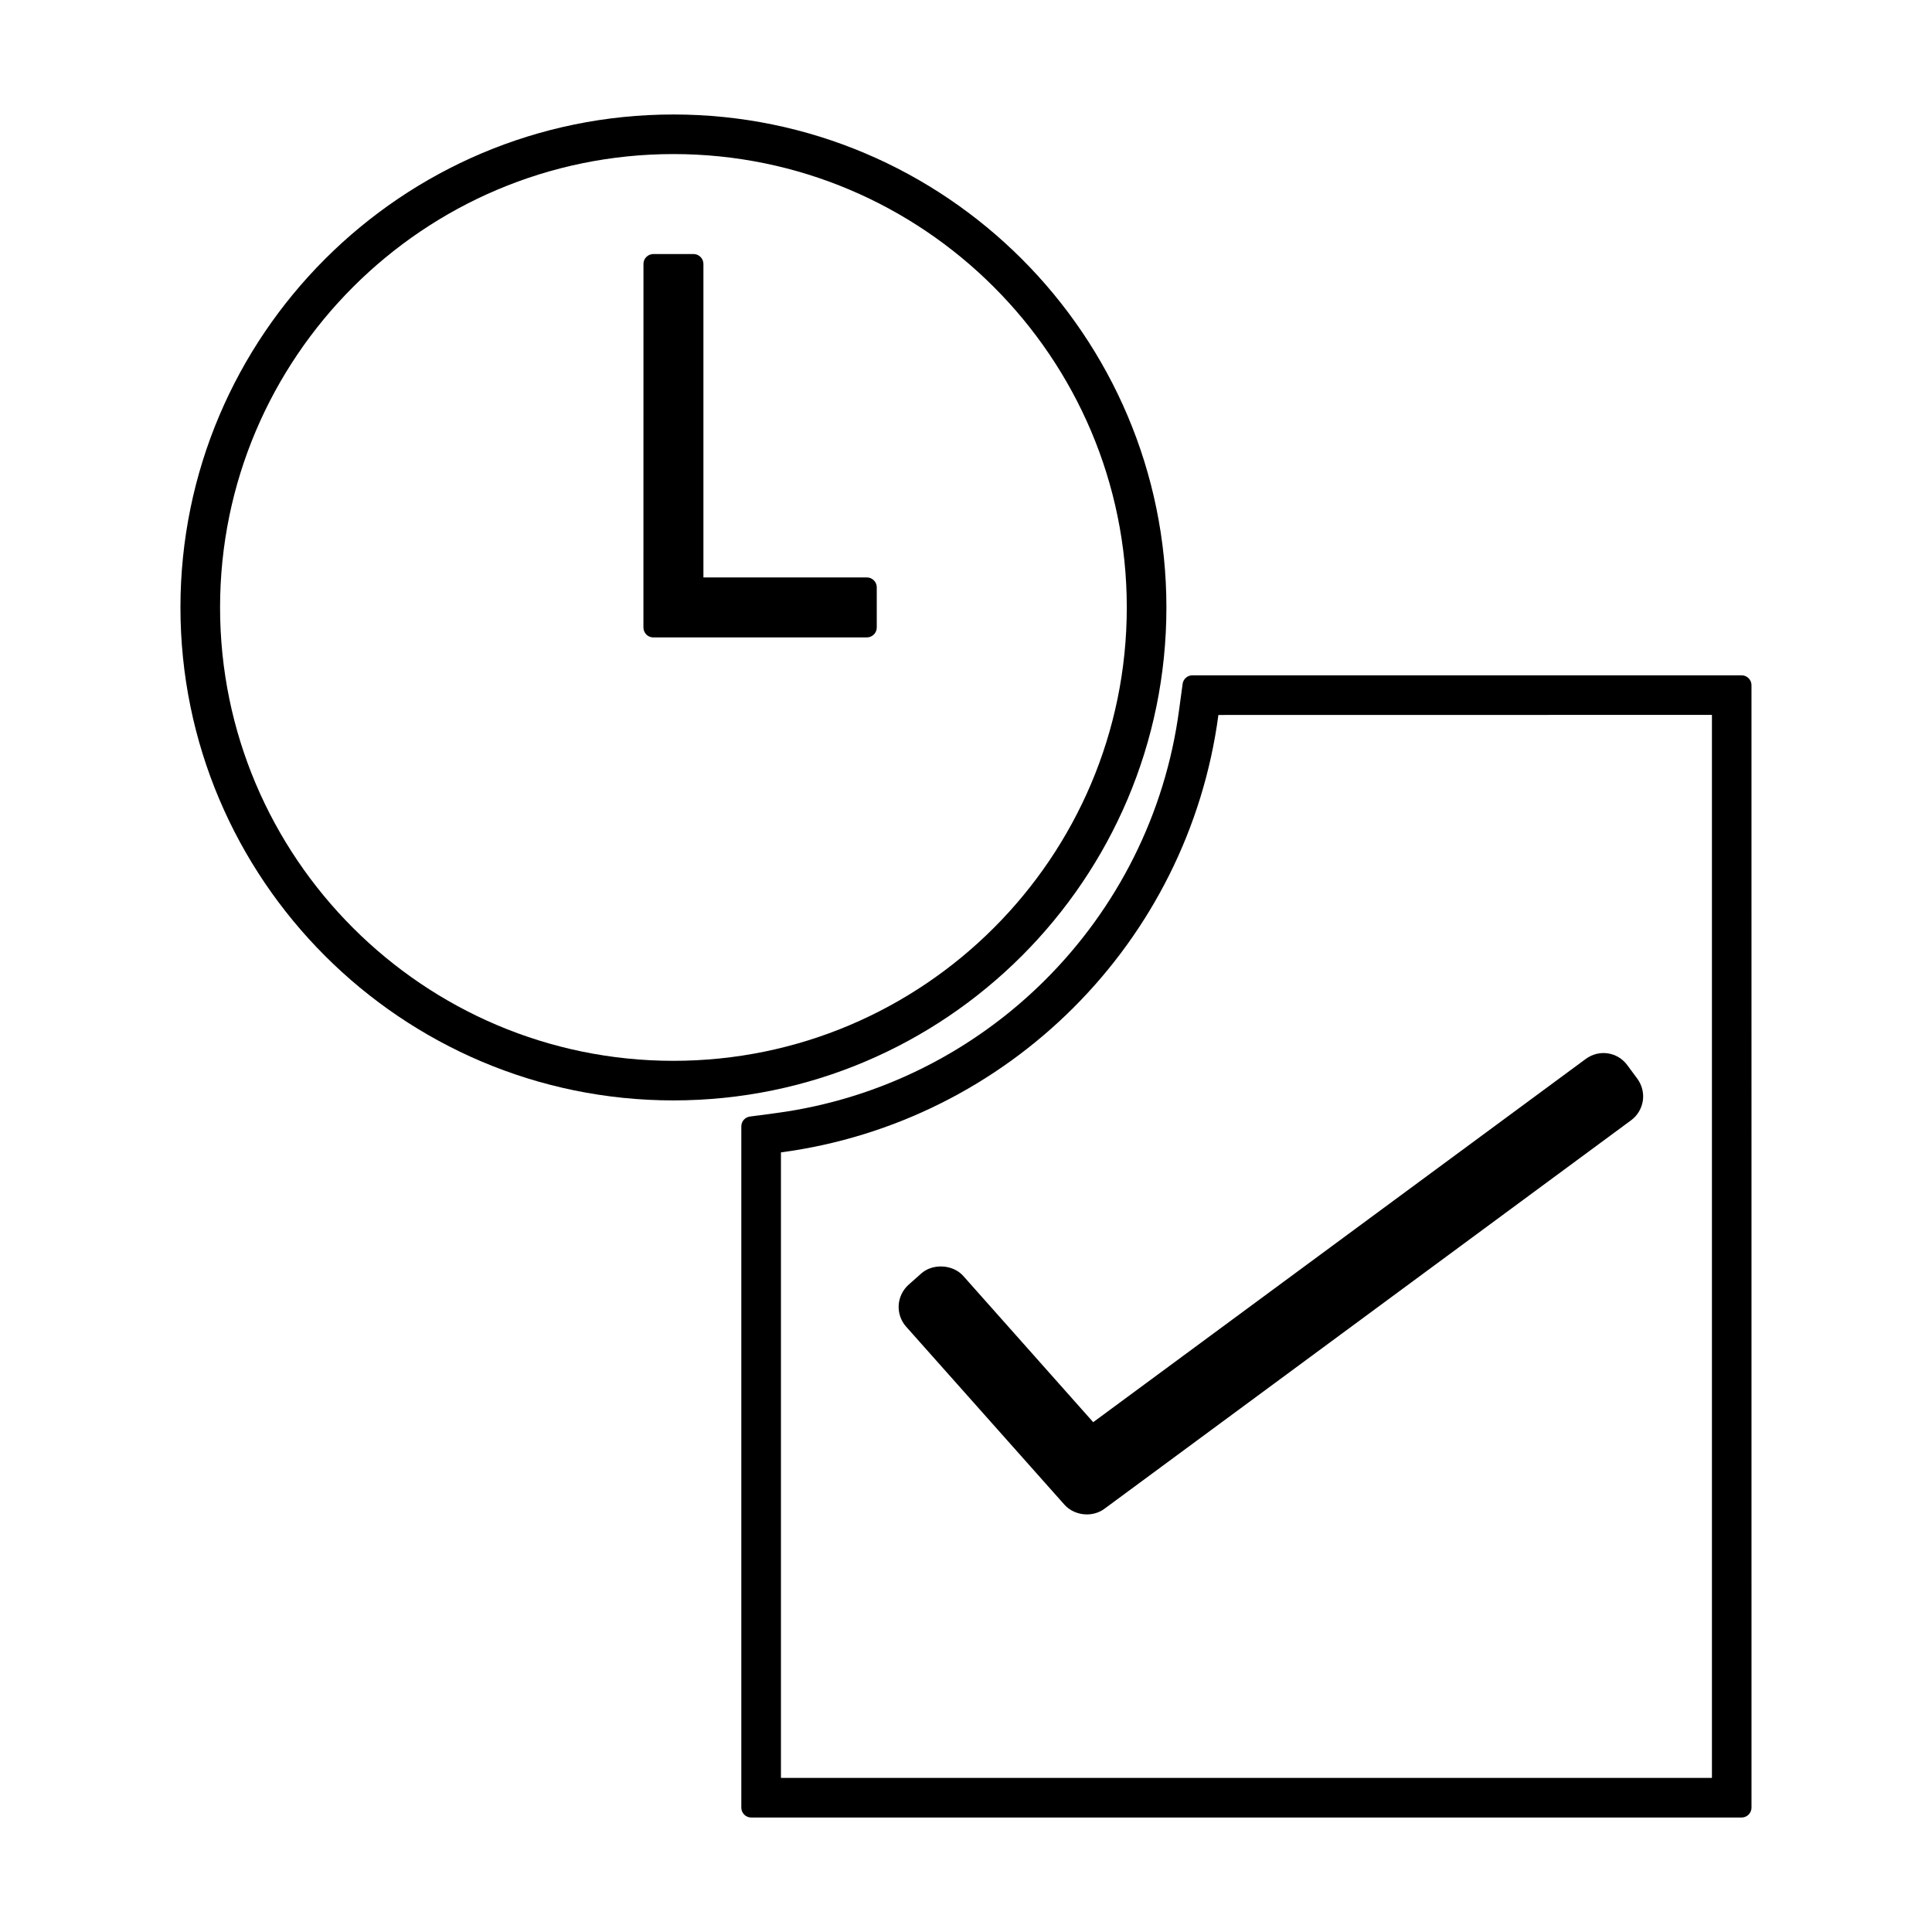 <?xml version="1.0" encoding="UTF-8"?>
<!-- Uploaded to: SVG Repo, www.svgrepo.com, Generator: SVG Repo Mixer Tools -->
<svg fill="#000000" width="800px" height="800px" version="1.1" viewBox="144 144 512 512" xmlns="http://www.w3.org/2000/svg">
 <g>
  <path d="m322.47 435.62c72.035-0.004 130.64-58.609 130.64-130.64-0.008-72.039-58.609-130.64-130.64-130.64-72.039 0-130.65 58.605-130.65 130.64 0 72.039 58.609 130.64 130.65 130.64zm0-250.79c66.246 0 120.14 53.898 120.14 120.15 0 66.246-53.898 120.14-120.14 120.15-66.25 0-120.15-53.898-120.15-120.15 0.004-66.25 53.91-120.15 120.16-120.15z"/>
  <path d="m317.14 312.92h56.586c1.449 0 2.625-1.176 2.625-2.625v-10.648c0-1.449-1.176-2.625-2.625-2.625l-43.312 0.004v-83.078c0-1.449-1.176-2.625-2.625-2.625h-10.637c-0.699 0-1.363 0.277-1.859 0.766-0.492 0.488-0.766 1.16-0.766 1.859l-0.012 96.348c0 0.691 0.277 1.363 0.766 1.859 0.492 0.496 1.164 0.766 1.859 0.766z"/>
  <path d="m388.16 481.47-3.344 2.969c-1.562 1.375-2.531 3.359-2.656 5.441-0.125 2.082 0.594 4.156 1.969 5.695l41.953 47.176c1.426 1.621 3.652 2.586 5.957 2.586 1.684 0 3.328-0.52 4.613-1.469l139.6-102.98c1.68-1.242 2.785-3.07 3.117-5.164 0.309-2.031-0.219-4.16-1.465-5.863l-2.648-3.578c-2.598-3.527-7.473-4.266-11.016-1.652l-130.53 96.262-34.441-38.762c-2.699-3.039-8.031-3.383-11.109-0.664z"/>
  <path d="m457.41 325.23-0.93 6.84c-7.379 55.555-51.34 99.523-106.91 106.92l-6.832 0.906c-1.309 0.172-2.281 1.285-2.281 2.602v180.54c0 1.449 1.176 2.625 2.625 2.625h262.46c1.449 0 2.625-1.176 2.625-2.625l-0.004-297.45c0-1.449-1.176-2.625-2.625-2.625h-145.53c-1.312 0-2.426 0.973-2.606 2.273zm140.27 8.223v281.71h-246.72v-165.77c60.246-8.02 107.92-55.691 115.93-115.92z"/>
 </g>
</svg>